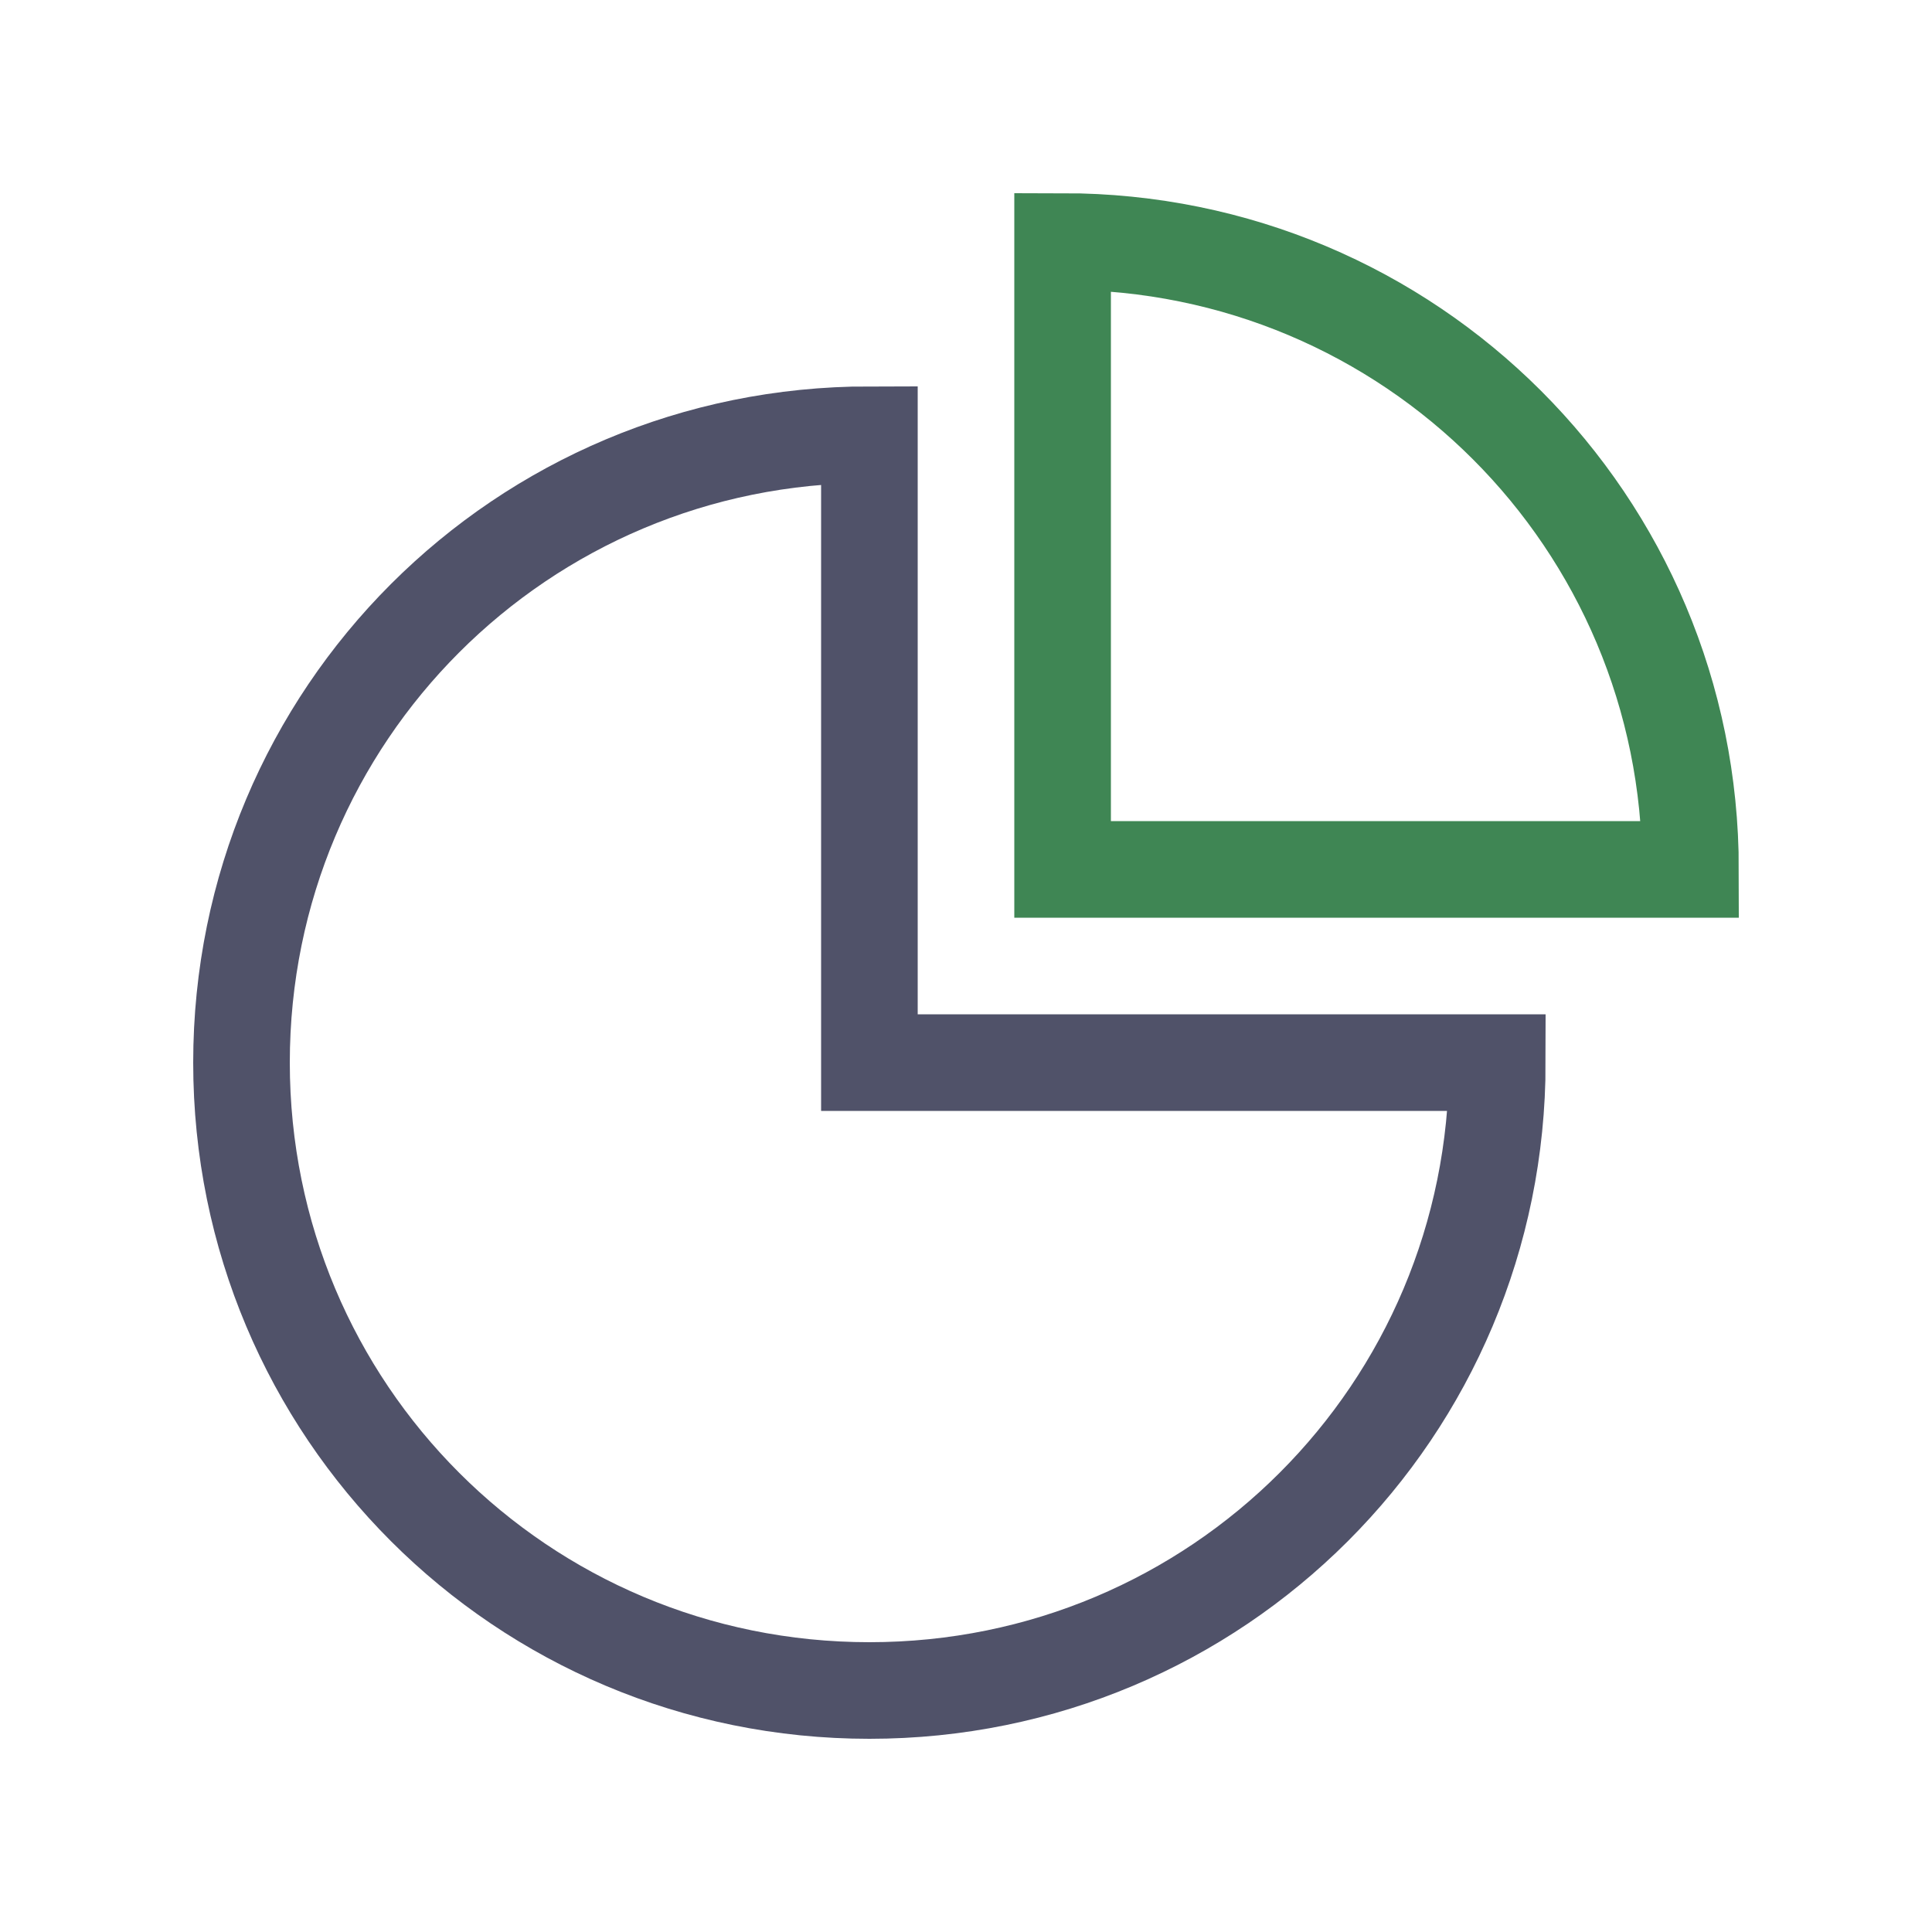 <svg xmlns="http://www.w3.org/2000/svg" xmlns:xlink="http://www.w3.org/1999/xlink" x="0px" y="0px" width="40px" height="40px" viewBox="0 0 40 40"><g  transform="translate(4, 4)">
<path fill="none" stroke="#505269" stroke-width="2" stroke-linecap="square" stroke-miterlimit="10" d="M14,5C6.8,5,1,10.8,1,18
	s5.8,13,13,13s13-5.8,13-13H14V5z" stroke-linejoin="miter"/>
<path data-color="color-2" fill="none" stroke="#3f8654" stroke-width="2" stroke-linecap="square" stroke-miterlimit="10" d="M18,1v13
	h13C31,6.8,25.2,1,18,1z" stroke-linejoin="miter"/>
</g></svg>